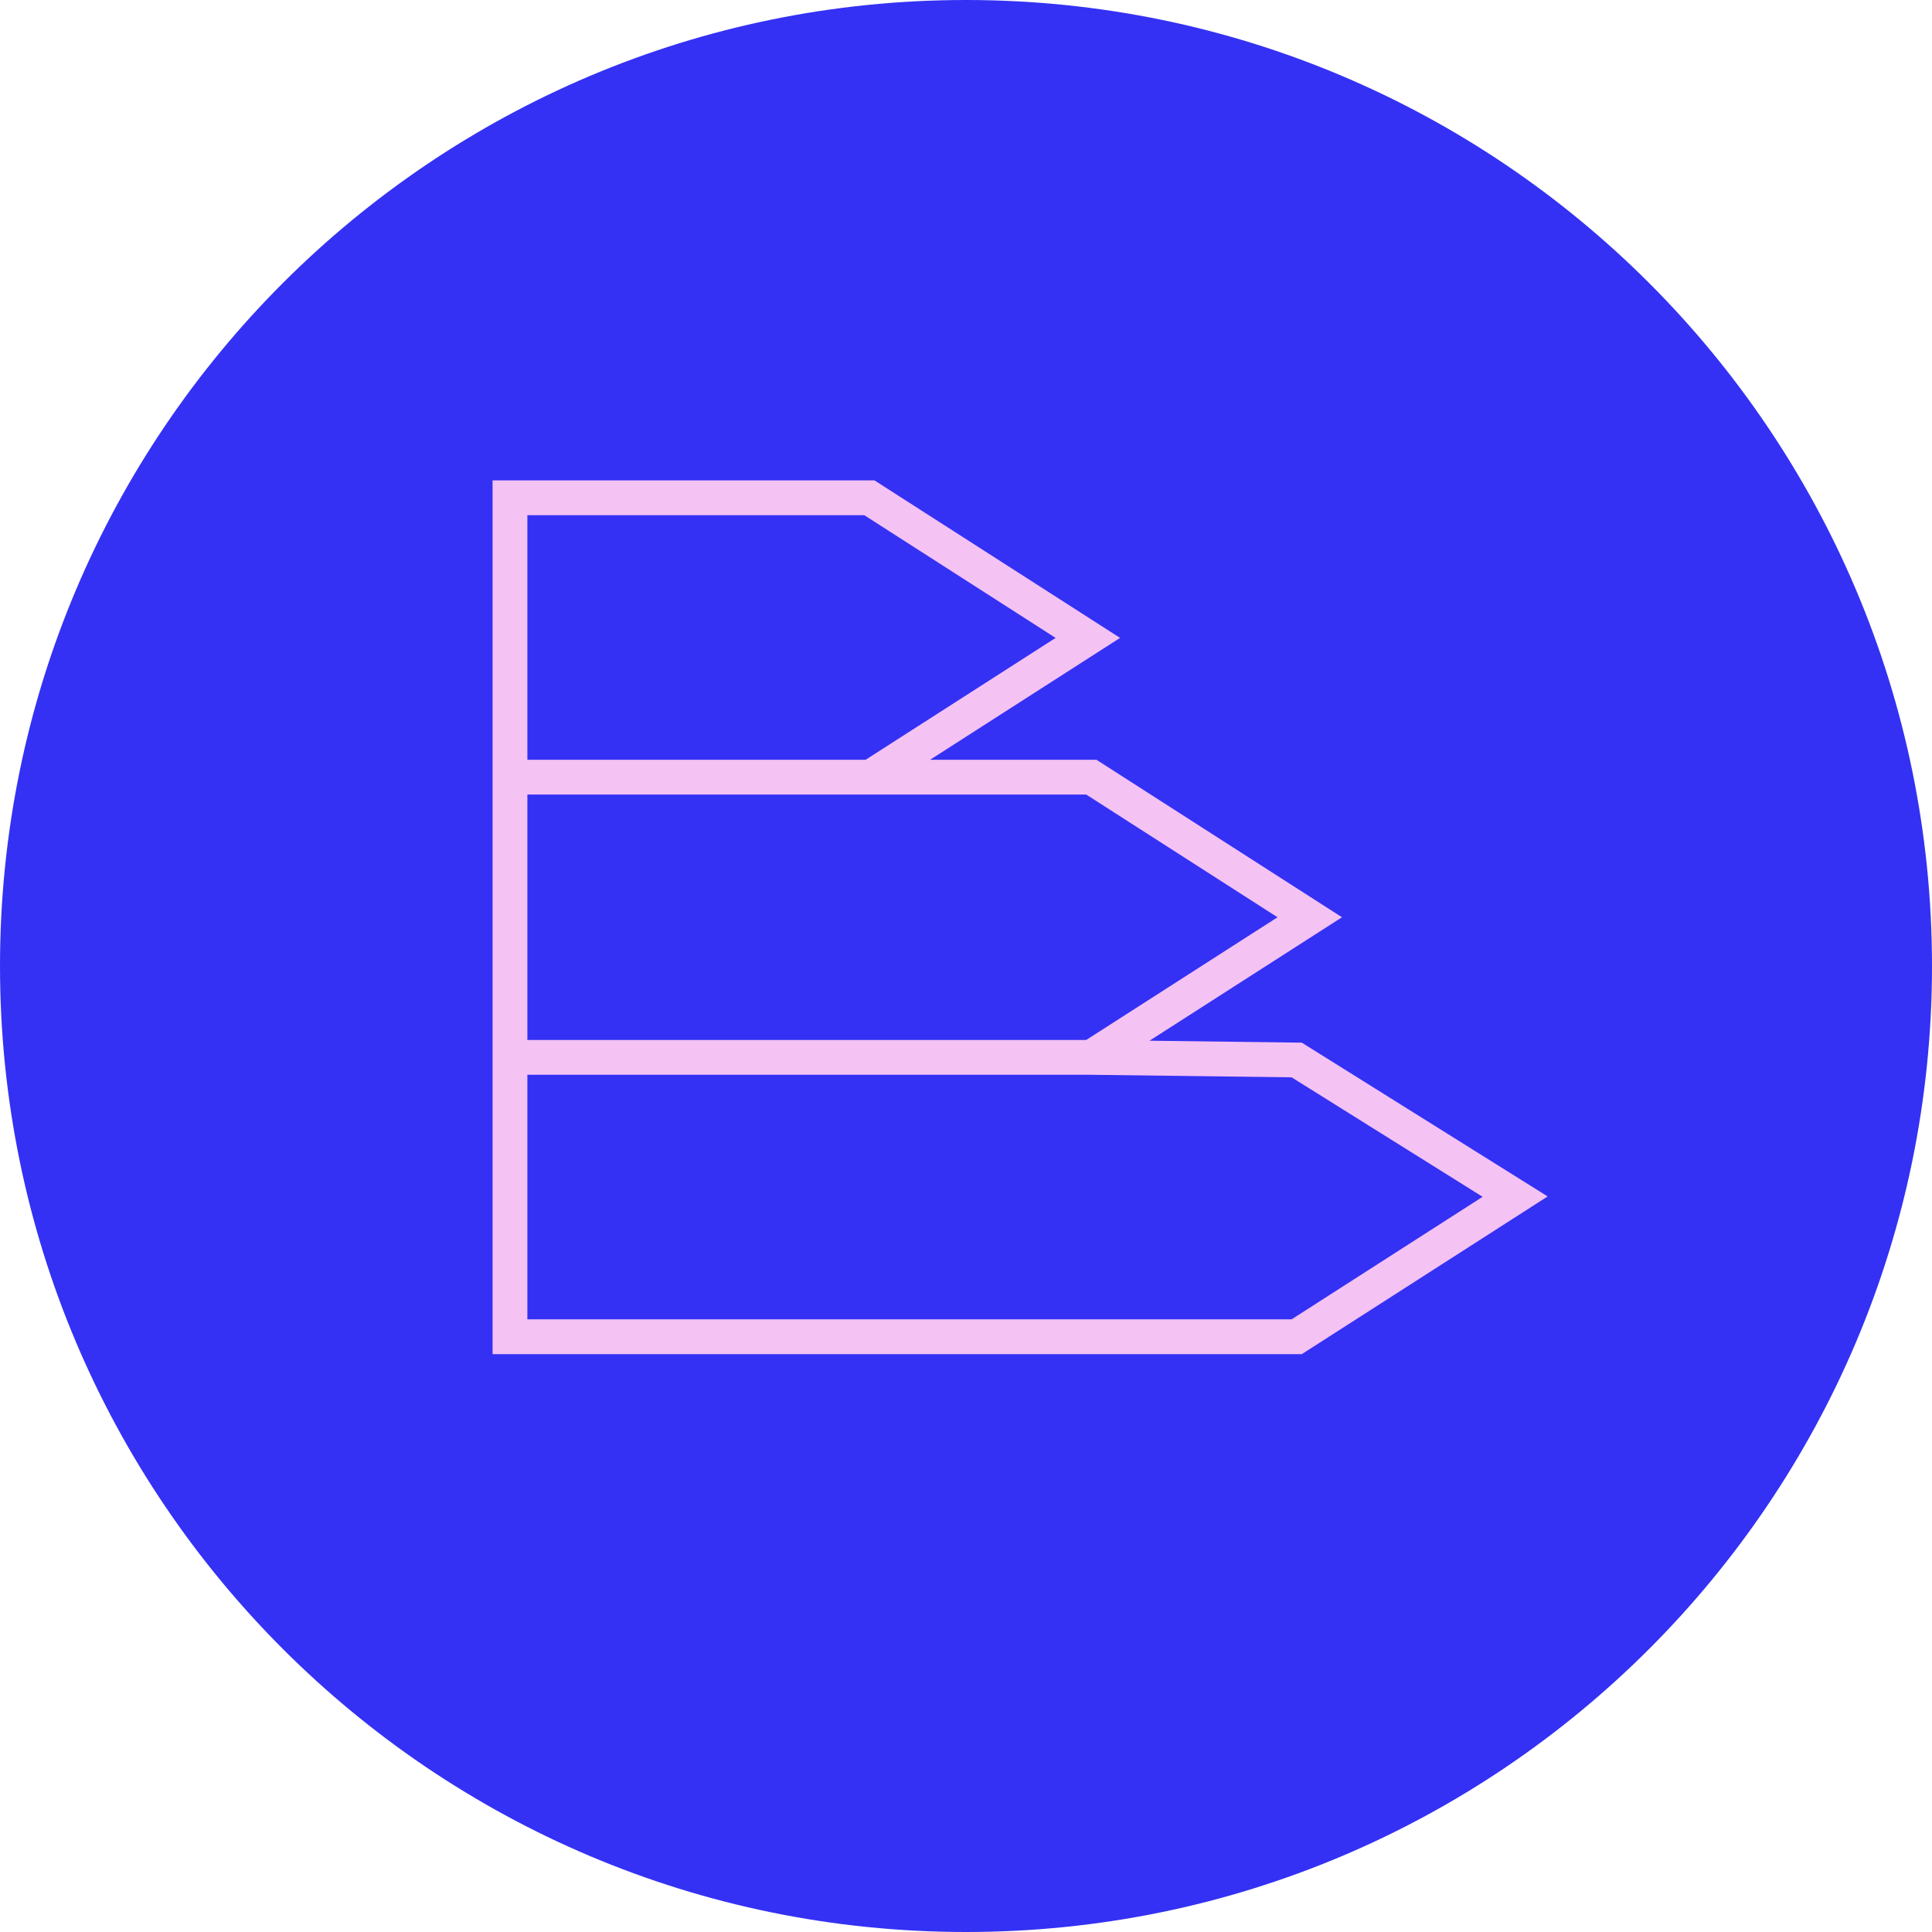 <svg width="222" height="222" viewBox="0 0 222 222" fill="none" xmlns="http://www.w3.org/2000/svg">
<g clip-path="url(#clip0_4_718)">
<path d="M111 222C172.3 222 222 172.3 222 111C222 49.7 172.3 0 111 0C49.7 0 0 49.7 0 111C0 172.3 49.7 222 111 222Z" fill="#3431F4"/>
<path d="M58.6 121.5H125.4M58.6 121.5V89.3M58.6 121.5V153.6H149L174.1 137.5L149 121.8L125.4 121.5M125.4 121.5L150.5 105.4L125.4 89.3H58.6M58.6 89.3V57.2H99.9L125 73.3L99.9 89.4" stroke="#F4C2F3" stroke-width="4" stroke-miterlimit="10"/>
</g>
<defs>
<clipPath id="clip0_4_718">
<rect width="222" height="222" fill="white"/>
</clipPath>
</defs>
</svg>
